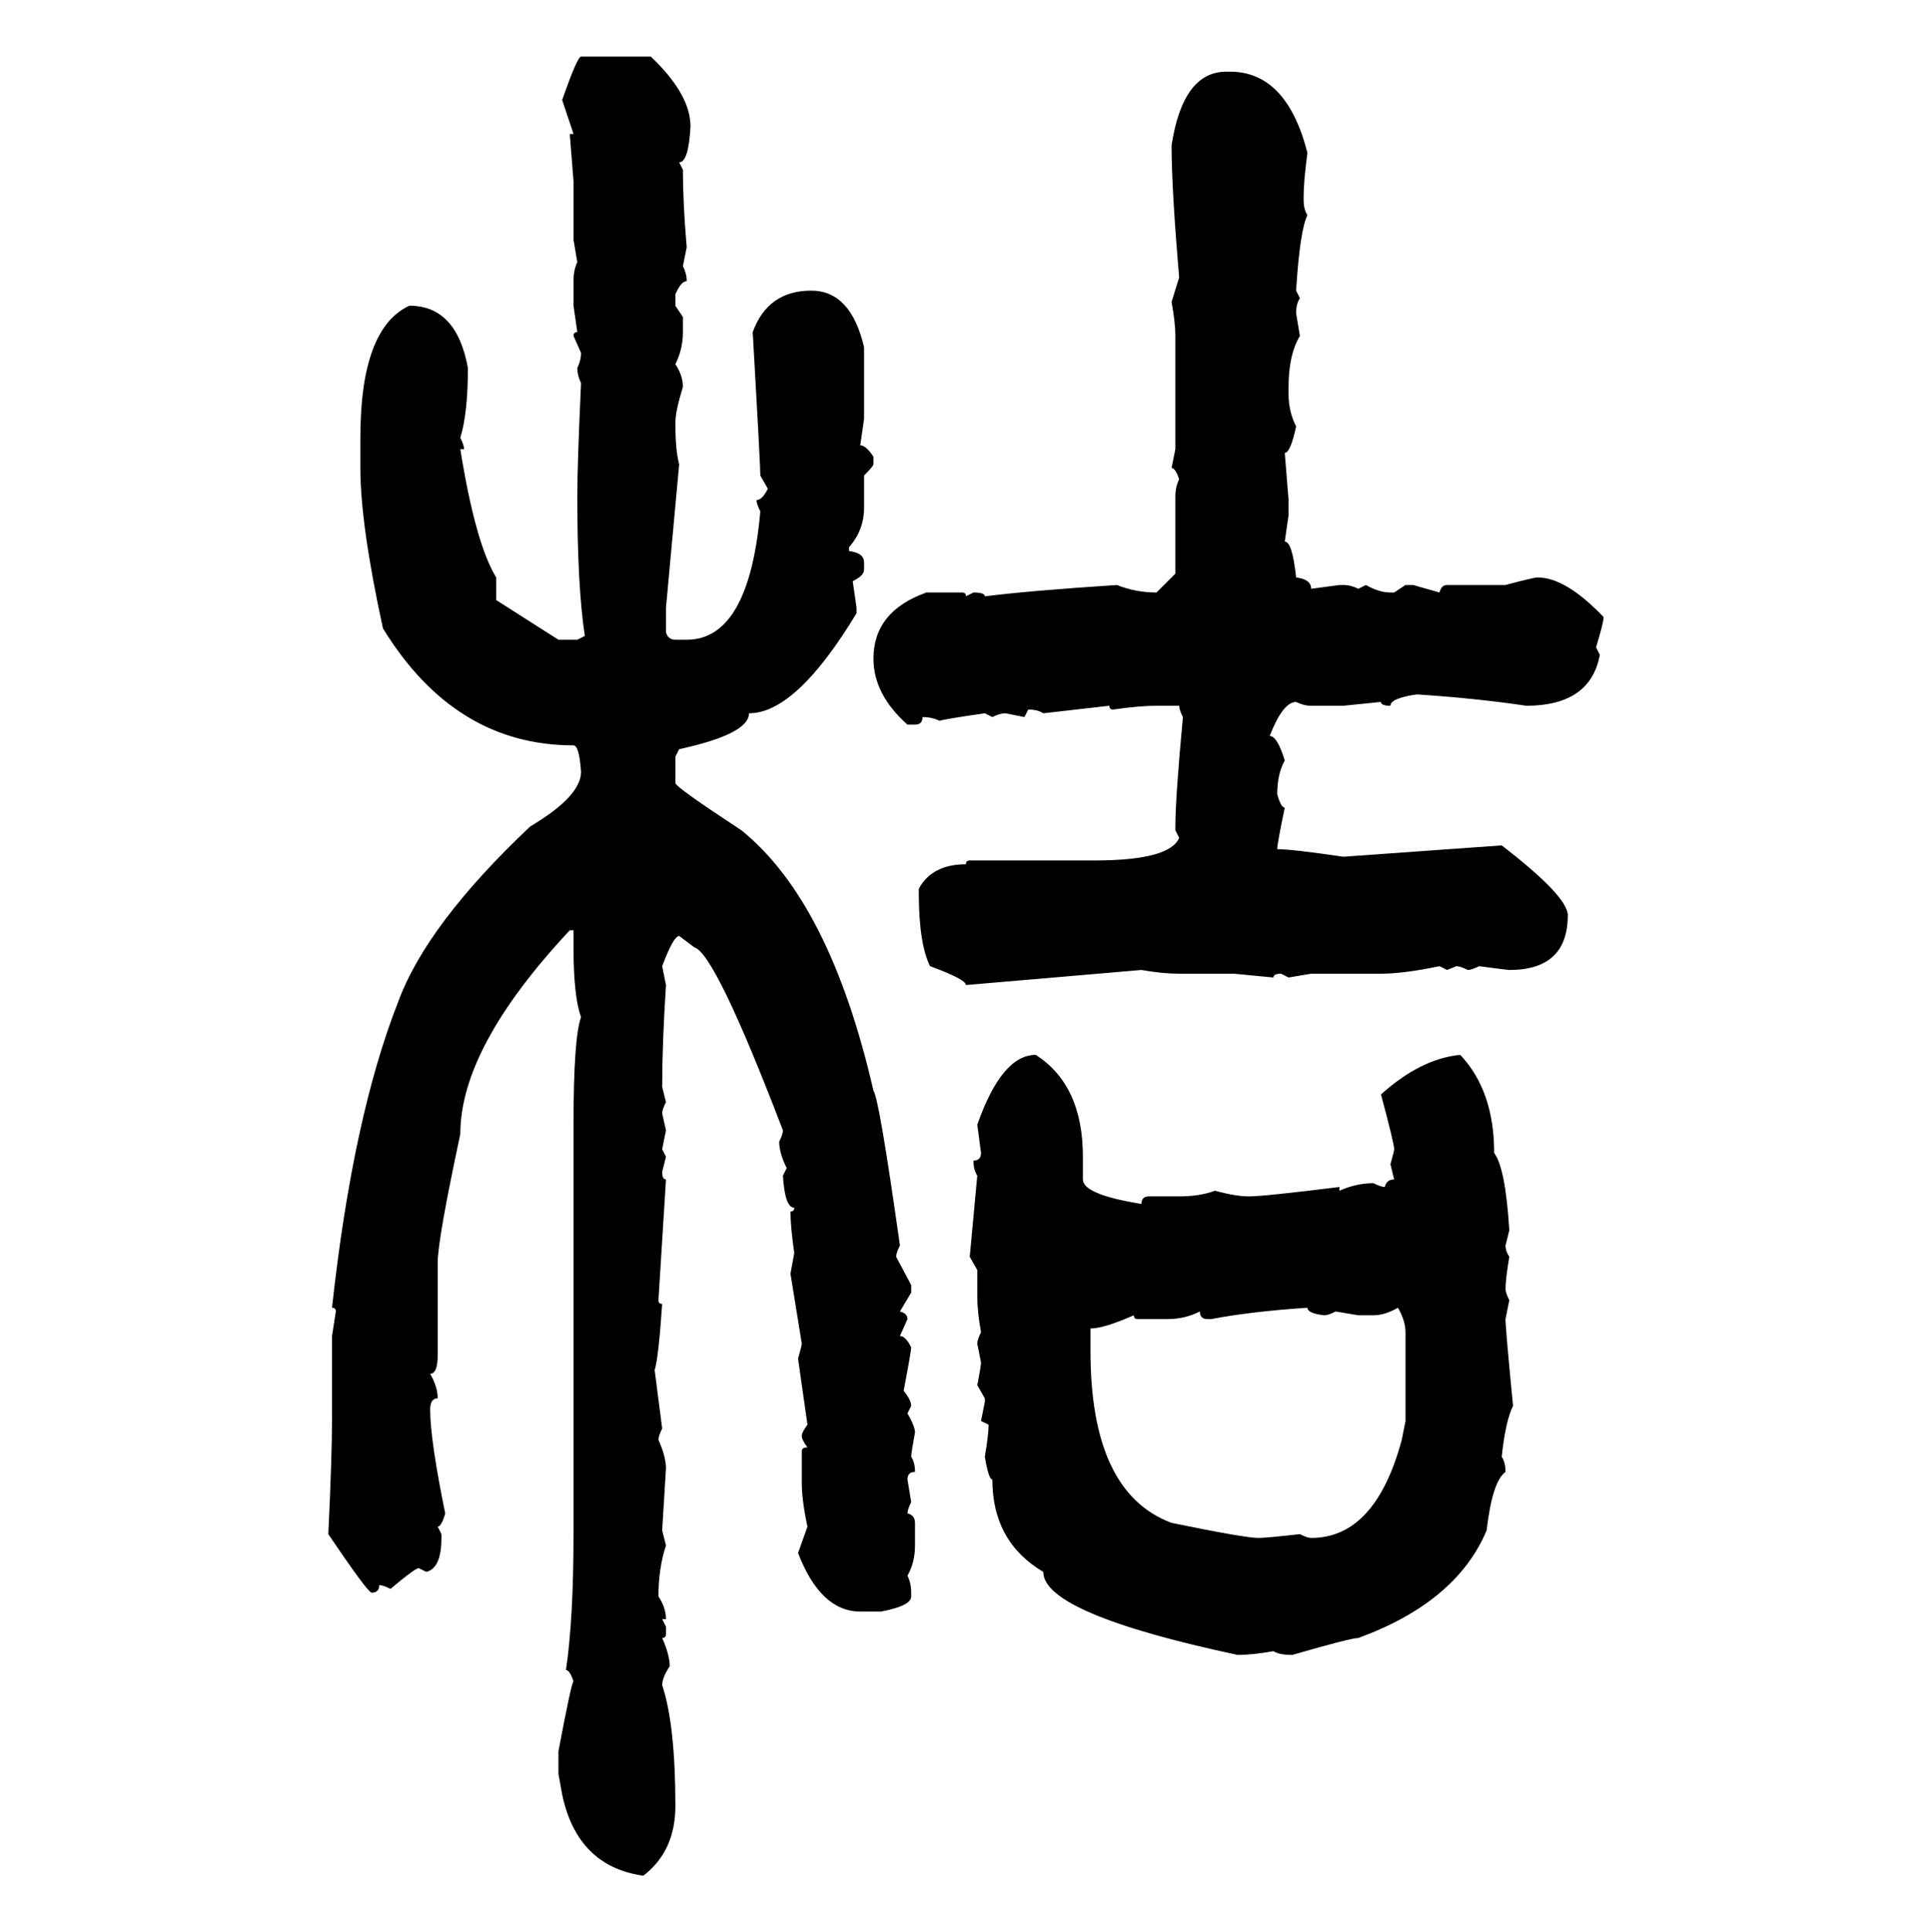<svg xmlns="http://www.w3.org/2000/svg" xmlns:xlink="http://www.w3.org/1999/xlink" width="299.707" height="300"><path d="M90.23 8.79L90.23 8.79L101.07 8.79Q107.23 14.65 107.23 19.63L107.23 19.63Q106.93 25.20 105.47 25.20L105.47 25.20L106.05 26.37Q106.05 31.64 106.64 38.38L106.64 38.38L106.05 41.31Q106.64 42.48 106.64 43.65L106.64 43.65Q105.76 43.65 104.88 45.70L104.88 45.70L104.88 47.46L106.05 49.22L106.05 51.56Q106.05 54.20 104.88 56.54L104.88 56.54Q106.05 58.30 106.05 60.06L106.05 60.06Q104.88 63.87 104.88 65.63L104.88 65.63Q104.88 70.02 105.47 72.07L105.47 72.07L103.42 94.34L103.42 98.14Q103.71 99.32 104.88 99.32L104.88 99.32L106.64 99.32Q116.31 99.32 118.07 79.39L118.07 79.39Q117.48 78.22 117.48 77.64L117.48 77.64Q118.36 77.64 119.24 75.88L119.24 75.88L118.07 73.83Q118.07 72.07 116.89 51.56L116.89 51.56Q119.24 45.12 125.98 45.12L125.98 45.12Q132.13 45.12 134.18 53.91L134.18 53.91L134.18 65.04L133.59 69.14Q134.47 69.14 135.64 70.90L135.64 70.90L135.64 72.07Q135.64 72.36 134.18 73.83L134.18 73.83L134.18 78.81Q134.18 82.32 131.84 84.96L131.84 84.96L131.84 85.55Q134.18 85.84 134.18 87.30L134.18 87.30L134.18 88.48Q134.18 89.36 132.42 90.23L132.42 90.23L133.01 94.34L133.01 95.21Q123.63 110.74 116.31 110.74L116.31 110.74Q116.31 113.96 105.47 116.31L105.47 116.31L104.88 117.48L104.88 121.58Q104.88 122.17 115.14 128.91L115.14 128.91Q128.91 140.04 135.64 169.34L135.64 169.34Q136.52 170.51 139.75 193.36L139.75 193.36Q139.16 194.53 139.16 195.12L139.16 195.12L141.50 199.51L141.50 200.68L139.75 203.61Q140.92 203.91 140.92 204.79L140.92 204.79L139.75 207.42Q140.63 207.42 141.50 209.18L141.50 209.18Q141.50 209.77 140.33 215.92L140.33 215.92Q141.50 217.38 141.50 218.26L141.50 218.26L140.92 219.43Q142.09 221.48 142.09 222.36L142.09 222.36Q141.50 225.59 141.50 226.17L141.50 226.17Q142.09 227.05 142.09 228.52L142.09 228.52Q140.92 228.52 140.92 229.69L140.92 229.69L141.50 233.20Q140.92 234.38 140.92 234.96L140.92 234.96Q142.09 235.25 142.09 236.43L142.09 236.43L142.09 239.94Q142.09 242.58 140.92 244.63L140.92 244.63Q141.50 245.80 141.50 247.27L141.50 247.27L141.50 247.85Q141.50 249.32 136.82 250.20L136.82 250.20L133.59 250.20Q127.44 250.20 123.93 241.11L123.93 241.11L125.39 237.01Q124.51 232.91 124.51 230.27L124.51 230.27L124.51 225.29Q124.51 224.71 125.39 224.71L125.39 224.71Q124.51 223.54 124.51 222.95L124.51 222.95Q124.51 222.36 125.39 221.19L125.39 221.19L123.93 210.94Q124.51 208.89 124.51 208.59L124.51 208.59L122.75 197.75L123.34 194.53Q122.75 190.43 122.75 188.09L122.75 188.09Q123.34 188.09 123.34 187.50L123.34 187.50Q121.88 187.50 121.58 182.52L121.58 182.52L122.17 181.35Q121.00 179.00 121.00 177.25L121.00 177.25Q121.58 176.07 121.58 175.49L121.58 175.49Q111.04 147.95 107.81 147.07L107.81 147.07L105.47 145.31Q104.59 145.31 102.83 150L102.83 150L103.42 152.93Q102.83 162.01 102.83 168.75L102.83 168.75L103.42 171.09Q102.83 172.27 102.83 172.85L102.83 172.85L103.42 175.49L102.83 178.42L103.42 179.59L102.83 181.93Q102.83 183.11 103.42 183.11L103.42 183.11L102.25 201.86Q102.25 202.44 102.83 202.44L102.83 202.44Q102.25 210.94 101.66 212.70L101.66 212.70L102.83 221.78Q102.25 222.95 102.25 223.54L102.25 223.54Q103.42 226.17 103.42 227.93L103.42 227.93L102.83 237.60L103.42 239.94Q102.25 243.46 102.25 247.85L102.25 247.85Q103.42 249.61 103.42 251.37L103.42 251.37L102.83 251.37L103.42 252.54L103.42 253.71Q103.42 254.30 102.83 254.30L102.83 254.30Q104.00 256.93 104.00 258.69L104.00 258.69Q102.83 260.45 102.83 261.62L102.83 261.62Q104.88 267.77 104.88 280.37L104.88 280.37Q104.88 287.40 99.90 291.21L99.90 291.21Q89.65 289.75 87.30 278.61L87.30 278.61L86.72 275.39L86.72 271.88Q88.77 261.04 89.06 261.04L89.06 261.04Q88.48 259.28 87.89 259.28L87.89 259.28Q89.06 251.37 89.06 238.18L89.06 238.18L89.06 174.61Q89.06 161.13 90.23 157.91L90.23 157.91Q89.06 154.69 89.06 147.07L89.06 147.07L89.06 144.43L88.48 144.43Q71.48 162.60 71.48 176.07L71.48 176.07Q67.97 192.48 67.97 196.00L67.97 196.00L67.97 210.35Q67.97 213.28 66.80 213.28L66.80 213.28Q67.97 215.33 67.97 217.09L67.97 217.09Q66.80 217.09 66.80 218.85L66.80 218.85Q66.80 223.54 69.14 234.96L69.14 234.96Q68.55 237.01 67.97 237.01L67.97 237.01L68.55 238.18L68.55 238.77Q68.55 243.46 66.21 244.04L66.21 244.04L65.04 243.46Q64.45 243.46 60.64 246.68L60.64 246.68Q59.47 246.09 58.89 246.09L58.89 246.09Q58.89 247.27 57.71 247.27L57.71 247.27Q57.13 247.27 50.98 238.18L50.98 238.18Q51.56 226.17 51.56 220.02L51.56 220.02L51.56 207.42L52.15 203.61Q52.15 203.03 51.56 203.03L51.56 203.03Q54.79 173.44 61.82 155.57L61.82 155.57Q66.21 143.55 82.32 128.32L82.32 128.32Q90.23 123.63 90.23 119.82L90.23 119.82Q89.94 115.72 89.06 115.72L89.06 115.72Q70.61 115.72 59.47 97.56L59.47 97.56Q55.96 81.45 55.96 72.66L55.96 72.66L55.96 67.97Q55.96 50.98 63.57 47.46L63.57 47.46Q70.90 47.46 72.66 57.13L72.66 57.13Q72.66 64.16 71.48 67.97L71.48 67.97Q72.07 69.14 72.07 69.73L72.07 69.73L71.48 69.73Q73.83 84.38 77.05 89.65L77.05 89.65L77.05 93.16L86.72 99.32L89.65 99.32L90.82 98.73Q89.65 91.11 89.65 77.05L89.65 77.05Q89.65 72.07 90.23 59.47L90.23 59.47Q89.65 58.30 89.65 57.13L89.65 57.13Q90.23 55.96 90.23 54.79L90.23 54.79L89.06 52.15Q89.06 51.56 89.65 51.56L89.65 51.56L89.06 47.46L89.06 43.65Q89.06 41.89 89.65 40.72L89.65 40.72L89.06 37.21L89.06 28.13L88.48 20.80L89.06 20.80L87.30 15.53Q89.65 8.79 90.23 8.79ZM190.43 11.13L190.43 11.13L191.02 11.13Q199.80 11.13 203.03 23.73L203.03 23.73Q202.44 28.13 202.44 30.47L202.44 30.47L202.44 31.05Q202.44 32.52 203.03 33.40L203.03 33.40Q201.86 35.74 201.27 45.12L201.27 45.12L201.86 46.29Q201.27 47.17 201.27 48.63L201.27 48.63L201.86 52.15Q200.10 55.08 200.10 60.06L200.10 60.06L200.10 61.23Q200.10 63.87 201.27 66.21L201.27 66.21Q200.39 70.31 199.51 70.31L199.51 70.31L200.10 77.64L200.10 79.98L199.51 84.08Q200.68 84.08 201.27 89.65L201.27 89.65Q203.61 89.94 203.61 91.41L203.61 91.41L208.01 90.82L208.59 90.82Q209.77 90.82 210.94 91.41L210.94 91.41L212.11 90.82Q214.16 91.99 215.92 91.99L215.92 91.99L216.50 91.99L218.26 90.82L219.43 90.82L223.54 91.99Q223.83 90.82 224.71 90.82L224.71 90.82L233.79 90.82Q238.18 89.65 238.77 89.65L238.77 89.65Q243.16 89.65 249.02 95.80L249.02 95.80Q249.02 96.68 247.85 100.49L247.85 100.49L248.44 101.66Q246.97 109.57 237.01 109.57L237.01 109.57Q229.10 108.40 220.02 107.81L220.02 107.81Q215.92 108.40 215.92 109.57L215.92 109.57Q214.45 109.57 214.45 108.98L214.45 108.98L208.59 109.57L203.61 109.57Q202.44 109.57 201.27 108.98L201.27 108.98Q199.22 108.98 197.17 114.26L197.17 114.26Q198.34 114.26 199.51 118.07L199.51 118.07Q198.34 120.12 198.34 123.34L198.34 123.34Q198.93 125.39 199.51 125.39L199.51 125.39Q198.34 130.96 198.34 131.84L198.34 131.84Q200.68 131.84 208.59 133.01L208.59 133.01L233.20 131.25Q243.46 139.16 243.46 142.09L243.46 142.09Q243.46 150.59 234.38 150.59L234.38 150.59Q234.08 150.59 229.69 150L229.69 150Q228.52 150.59 227.93 150.59L227.93 150.59Q226.76 150 226.17 150L226.17 150L224.71 150.59L223.54 150Q217.97 151.17 214.45 151.17L214.45 151.17L203.61 151.17L200.10 151.76L198.93 151.17Q197.75 151.17 197.75 151.76L197.75 151.76L191.60 151.17L183.11 151.17Q180.47 151.17 177.25 150.59L177.25 150.59L150 152.93Q150 152.05 144.43 150L144.43 150Q142.68 146.48 142.68 138.57L142.68 138.57L142.68 137.99Q144.73 134.18 150 134.18L150 134.18Q150 133.59 150.59 133.59L150.59 133.59L169.92 133.59Q181.64 133.59 183.11 130.08L183.11 130.08L182.52 128.91L182.52 128.32Q182.52 123.93 183.69 111.33L183.69 111.33Q183.11 110.16 183.11 109.57L183.11 109.57L179.59 109.57Q176.95 109.57 172.85 110.16L172.85 110.16Q172.27 110.16 172.27 109.57L172.27 109.57L162.01 110.74Q161.13 110.16 159.67 110.16L159.67 110.16L159.08 111.33L156.15 110.74Q155.27 110.74 154.10 111.33L154.10 111.33L152.93 110.74Q146.78 111.62 145.90 111.91L145.90 111.91Q144.73 111.33 143.26 111.33L143.26 111.33Q143.26 112.50 142.09 112.50L142.09 112.50L140.92 112.50Q135.64 107.81 135.64 102.25L135.64 102.25Q135.64 94.92 143.85 91.99L143.85 91.99L149.41 91.99Q150 91.99 150 92.58L150 92.58L151.17 91.99Q152.93 91.99 152.93 92.58L152.93 92.58Q159.96 91.70 173.44 90.82L173.44 90.82Q176.37 91.99 179.59 91.99L179.59 91.99L182.52 89.06L182.52 77.05Q182.52 75.59 183.11 74.41L183.11 74.41Q182.52 72.66 181.93 72.66L181.93 72.66L182.52 69.73L182.52 52.15Q182.52 50.10 181.93 46.88L181.93 46.88L183.11 43.07Q181.93 29.30 181.93 22.56L181.93 22.56Q183.69 11.13 190.43 11.13ZM160.84 163.77L160.84 163.77Q168.16 168.46 168.16 179.59L168.16 179.59L168.16 183.11Q168.16 185.45 177.25 186.91L177.25 186.91Q177.25 185.74 178.42 185.74L178.42 185.74L183.11 185.74Q186.33 185.74 188.67 184.86L188.67 184.86Q191.89 185.74 193.95 185.74L193.95 185.74Q196.29 185.74 208.01 184.28L208.01 184.28L208.01 184.86Q210.64 183.69 213.28 183.69L213.28 183.69Q214.45 184.28 215.04 184.28L215.04 184.28Q215.33 183.11 216.50 183.11L216.50 183.11L215.92 180.76Q216.50 178.71 216.50 178.42L216.50 178.42Q216.50 177.54 214.45 169.92L214.45 169.92Q220.61 164.36 226.76 163.77L226.76 163.77Q232.03 169.34 232.03 179.00L232.03 179.00Q233.79 181.35 234.38 191.02L234.38 191.02L233.79 193.36Q233.79 194.24 234.38 195.12L234.38 195.12Q233.79 198.63 233.79 200.10L233.79 200.10Q233.79 200.68 234.38 201.86L234.38 201.86L233.79 204.79Q233.79 206.25 234.96 218.26L234.96 218.26Q233.79 220.61 233.20 226.17L233.20 226.17Q233.79 227.05 233.79 228.52L233.79 228.52Q231.74 229.98 230.86 237.60L230.86 237.60Q226.17 248.73 210.94 254.30L210.94 254.30Q209.77 254.30 200.68 256.93L200.68 256.93Q198.63 256.93 197.75 256.35L197.75 256.35Q194.53 256.93 192.19 256.93L192.19 256.93Q162.01 250.49 162.01 244.04L162.01 244.04Q154.10 239.36 154.10 229.69L154.10 229.69Q153.52 229.69 152.93 226.17L152.93 226.17Q153.52 222.66 153.52 221.19L153.52 221.19L152.34 220.61L152.93 217.68L152.93 217.09L151.76 215.04Q152.34 212.11 152.34 211.52L152.34 211.52L151.76 208.59Q151.76 208.01 152.34 206.84L152.34 206.84Q151.76 203.61 151.76 201.27L151.76 201.27L151.76 197.17L150.59 195.12L151.76 182.52Q151.17 181.64 151.17 180.18L151.17 180.18Q152.34 180.18 152.34 179.00L152.34 179.00L151.76 174.61Q155.57 163.77 160.84 163.77ZM188.09 204.79L188.09 204.79L187.50 204.79Q186.33 204.79 186.33 203.61L186.33 203.61Q183.98 204.79 181.35 204.79L181.35 204.79L176.66 204.79Q176.07 204.79 176.07 204.20L176.07 204.20Q171.39 206.25 169.34 206.25L169.34 206.25L169.34 209.77Q169.34 231.74 181.93 236.43L181.93 236.43Q193.36 238.77 195.41 238.77L195.41 238.77Q196.58 238.77 201.86 238.18L201.86 238.18Q203.03 238.77 203.61 238.77L203.61 238.77Q213.57 238.77 217.68 223.54L217.68 223.54L218.26 220.61L218.26 206.84Q218.26 205.08 217.09 203.03L217.09 203.03Q215.04 204.20 213.28 204.20L213.28 204.20L210.94 204.20L207.42 203.61Q206.25 204.20 205.66 204.20L205.66 204.20Q203.03 203.91 203.03 203.03L203.03 203.03Q194.24 203.61 188.09 204.79Z"/></svg>